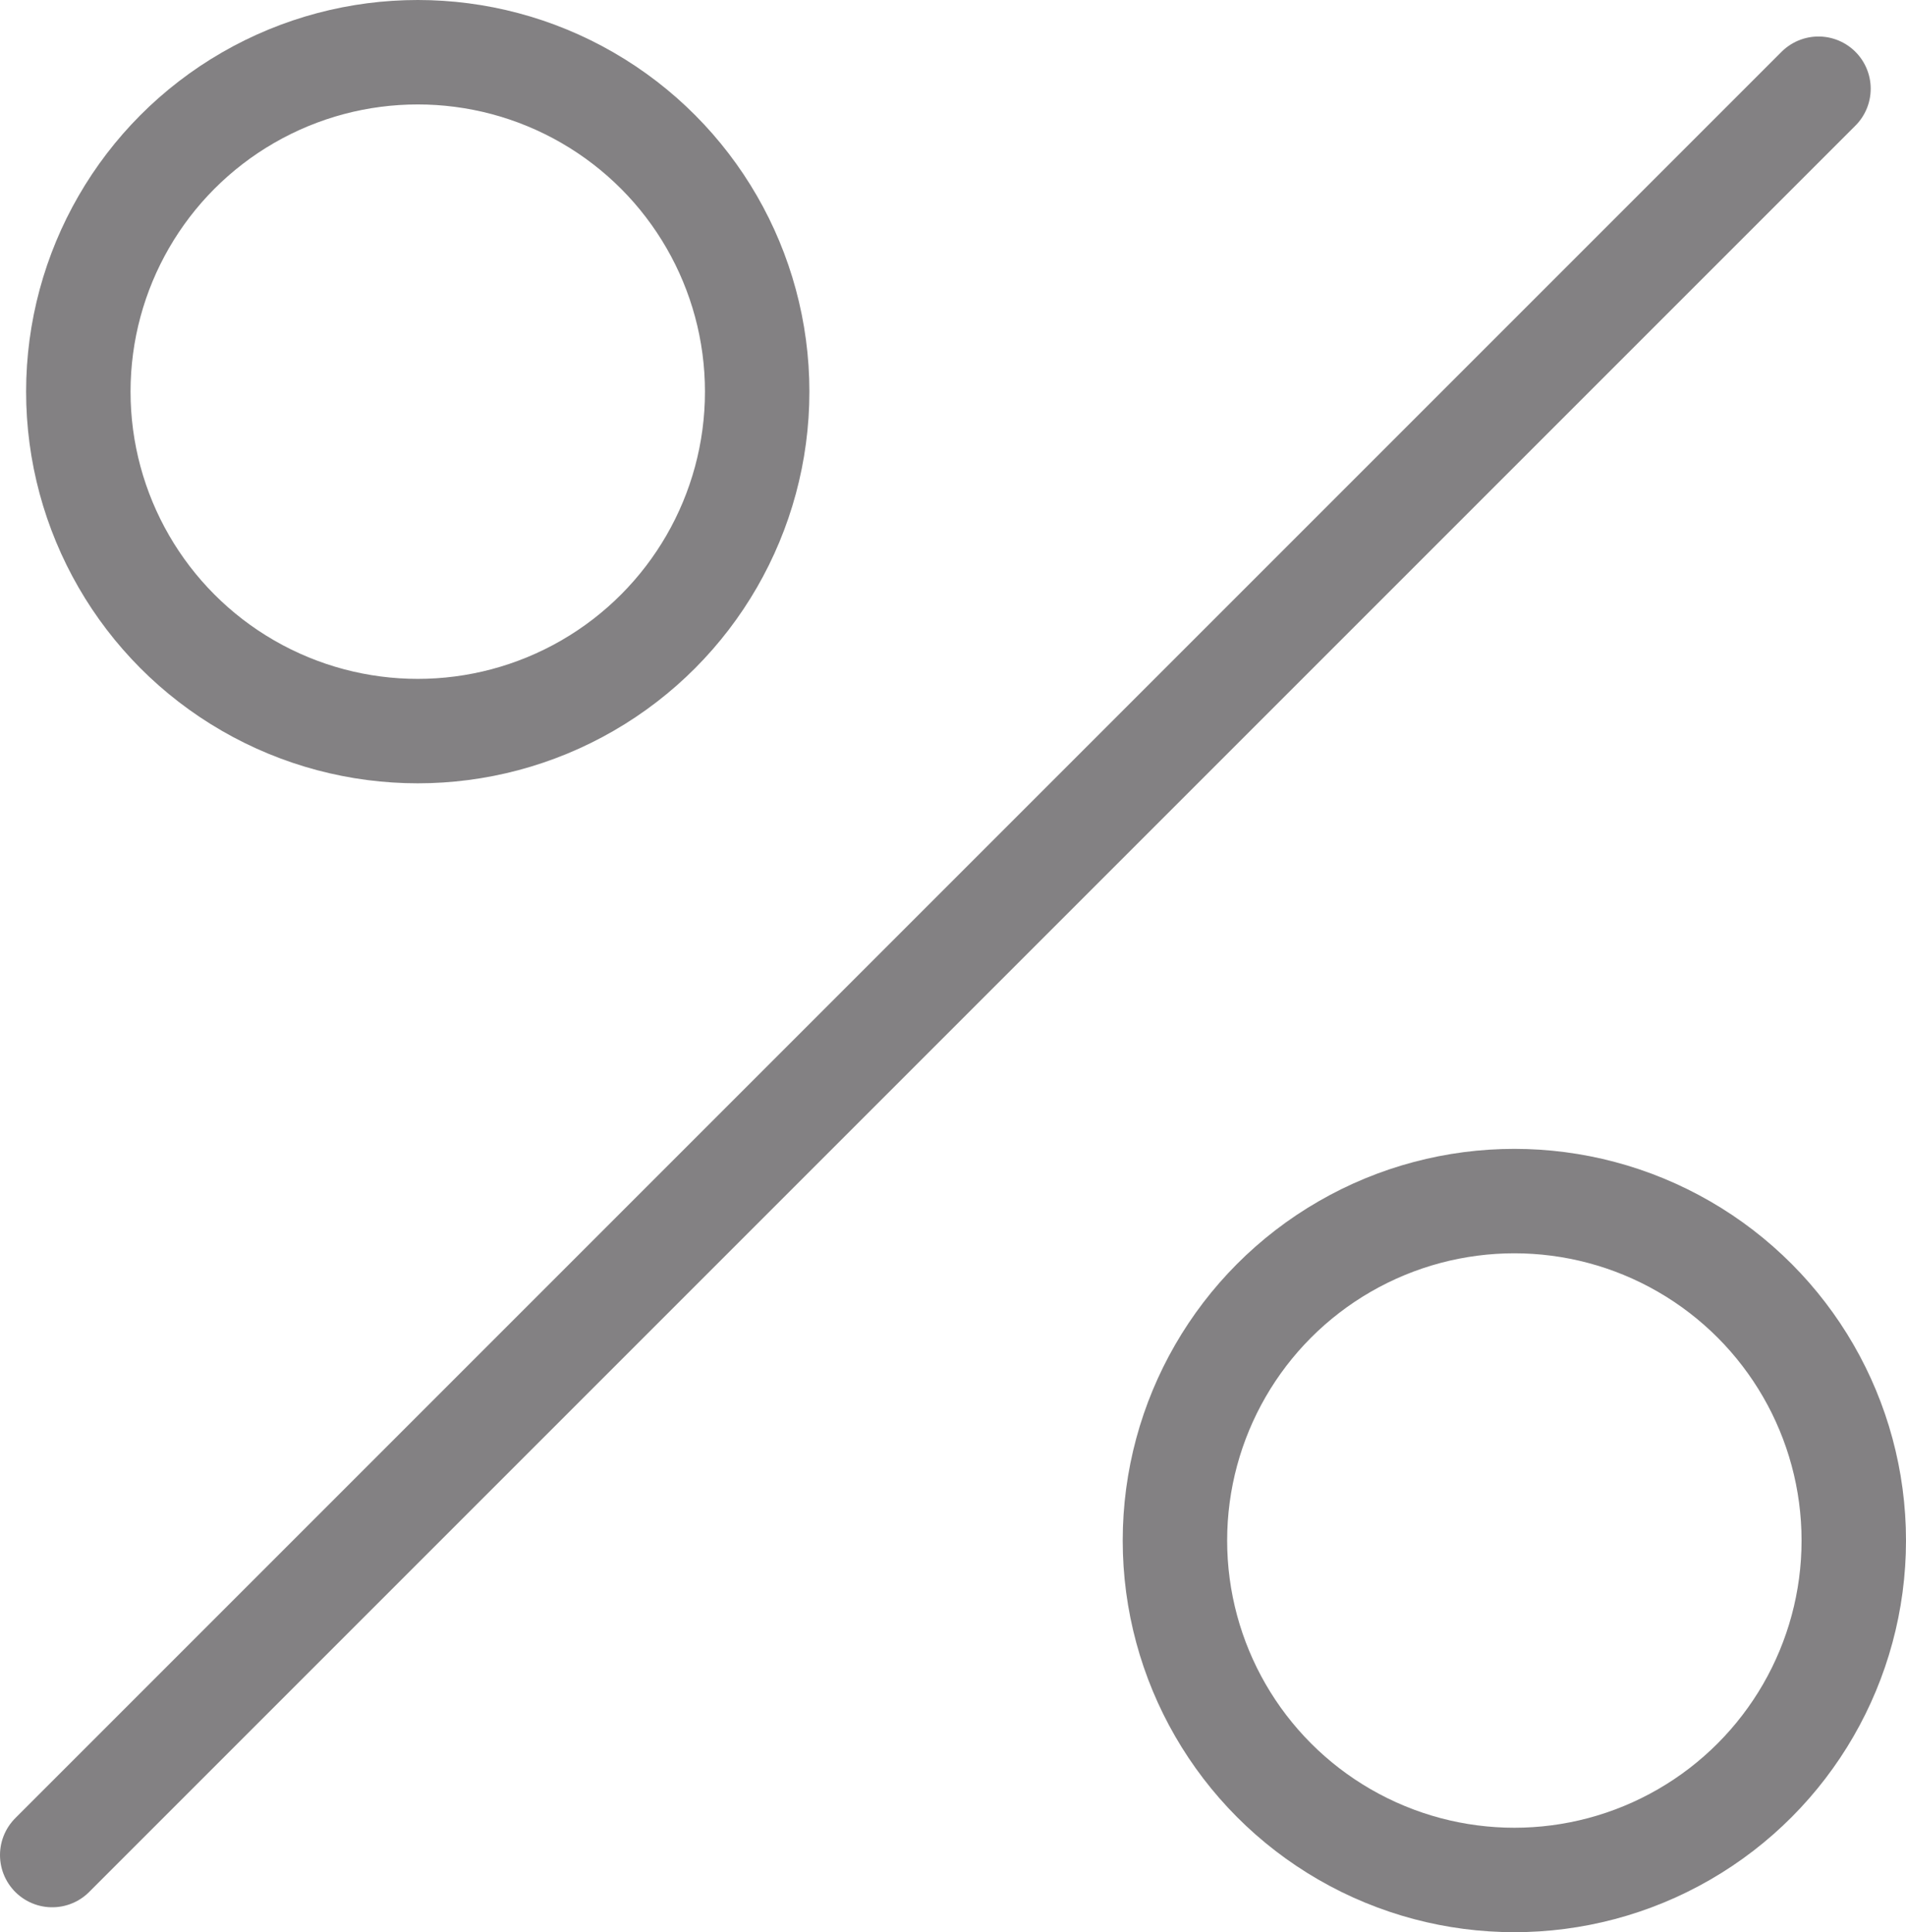 <svg xmlns="http://www.w3.org/2000/svg" viewBox="0 0 36.5 37"><defs><style>.cls-1{opacity:0.7;}.cls-2{fill:none;}.cls-2,.cls-3{stroke:#4e4c4e;stroke-width:2px;}.cls-3{fill:#4e4c4e;stroke-linecap:round;}</style></defs><title>Asset 1</title><g id="Layer_2" data-name="Layer 2"><g id="Layer_1-2" data-name="Layer 1"><g class="cls-1"><circle class="cls-2" cx="8" cy="7.5" r="6.5"/><circle class="cls-2" cx="29" cy="29.5" r="6.5"/><path class="cls-3" d="M1,35.523,34.824,1.699"/></g></g></g></svg>